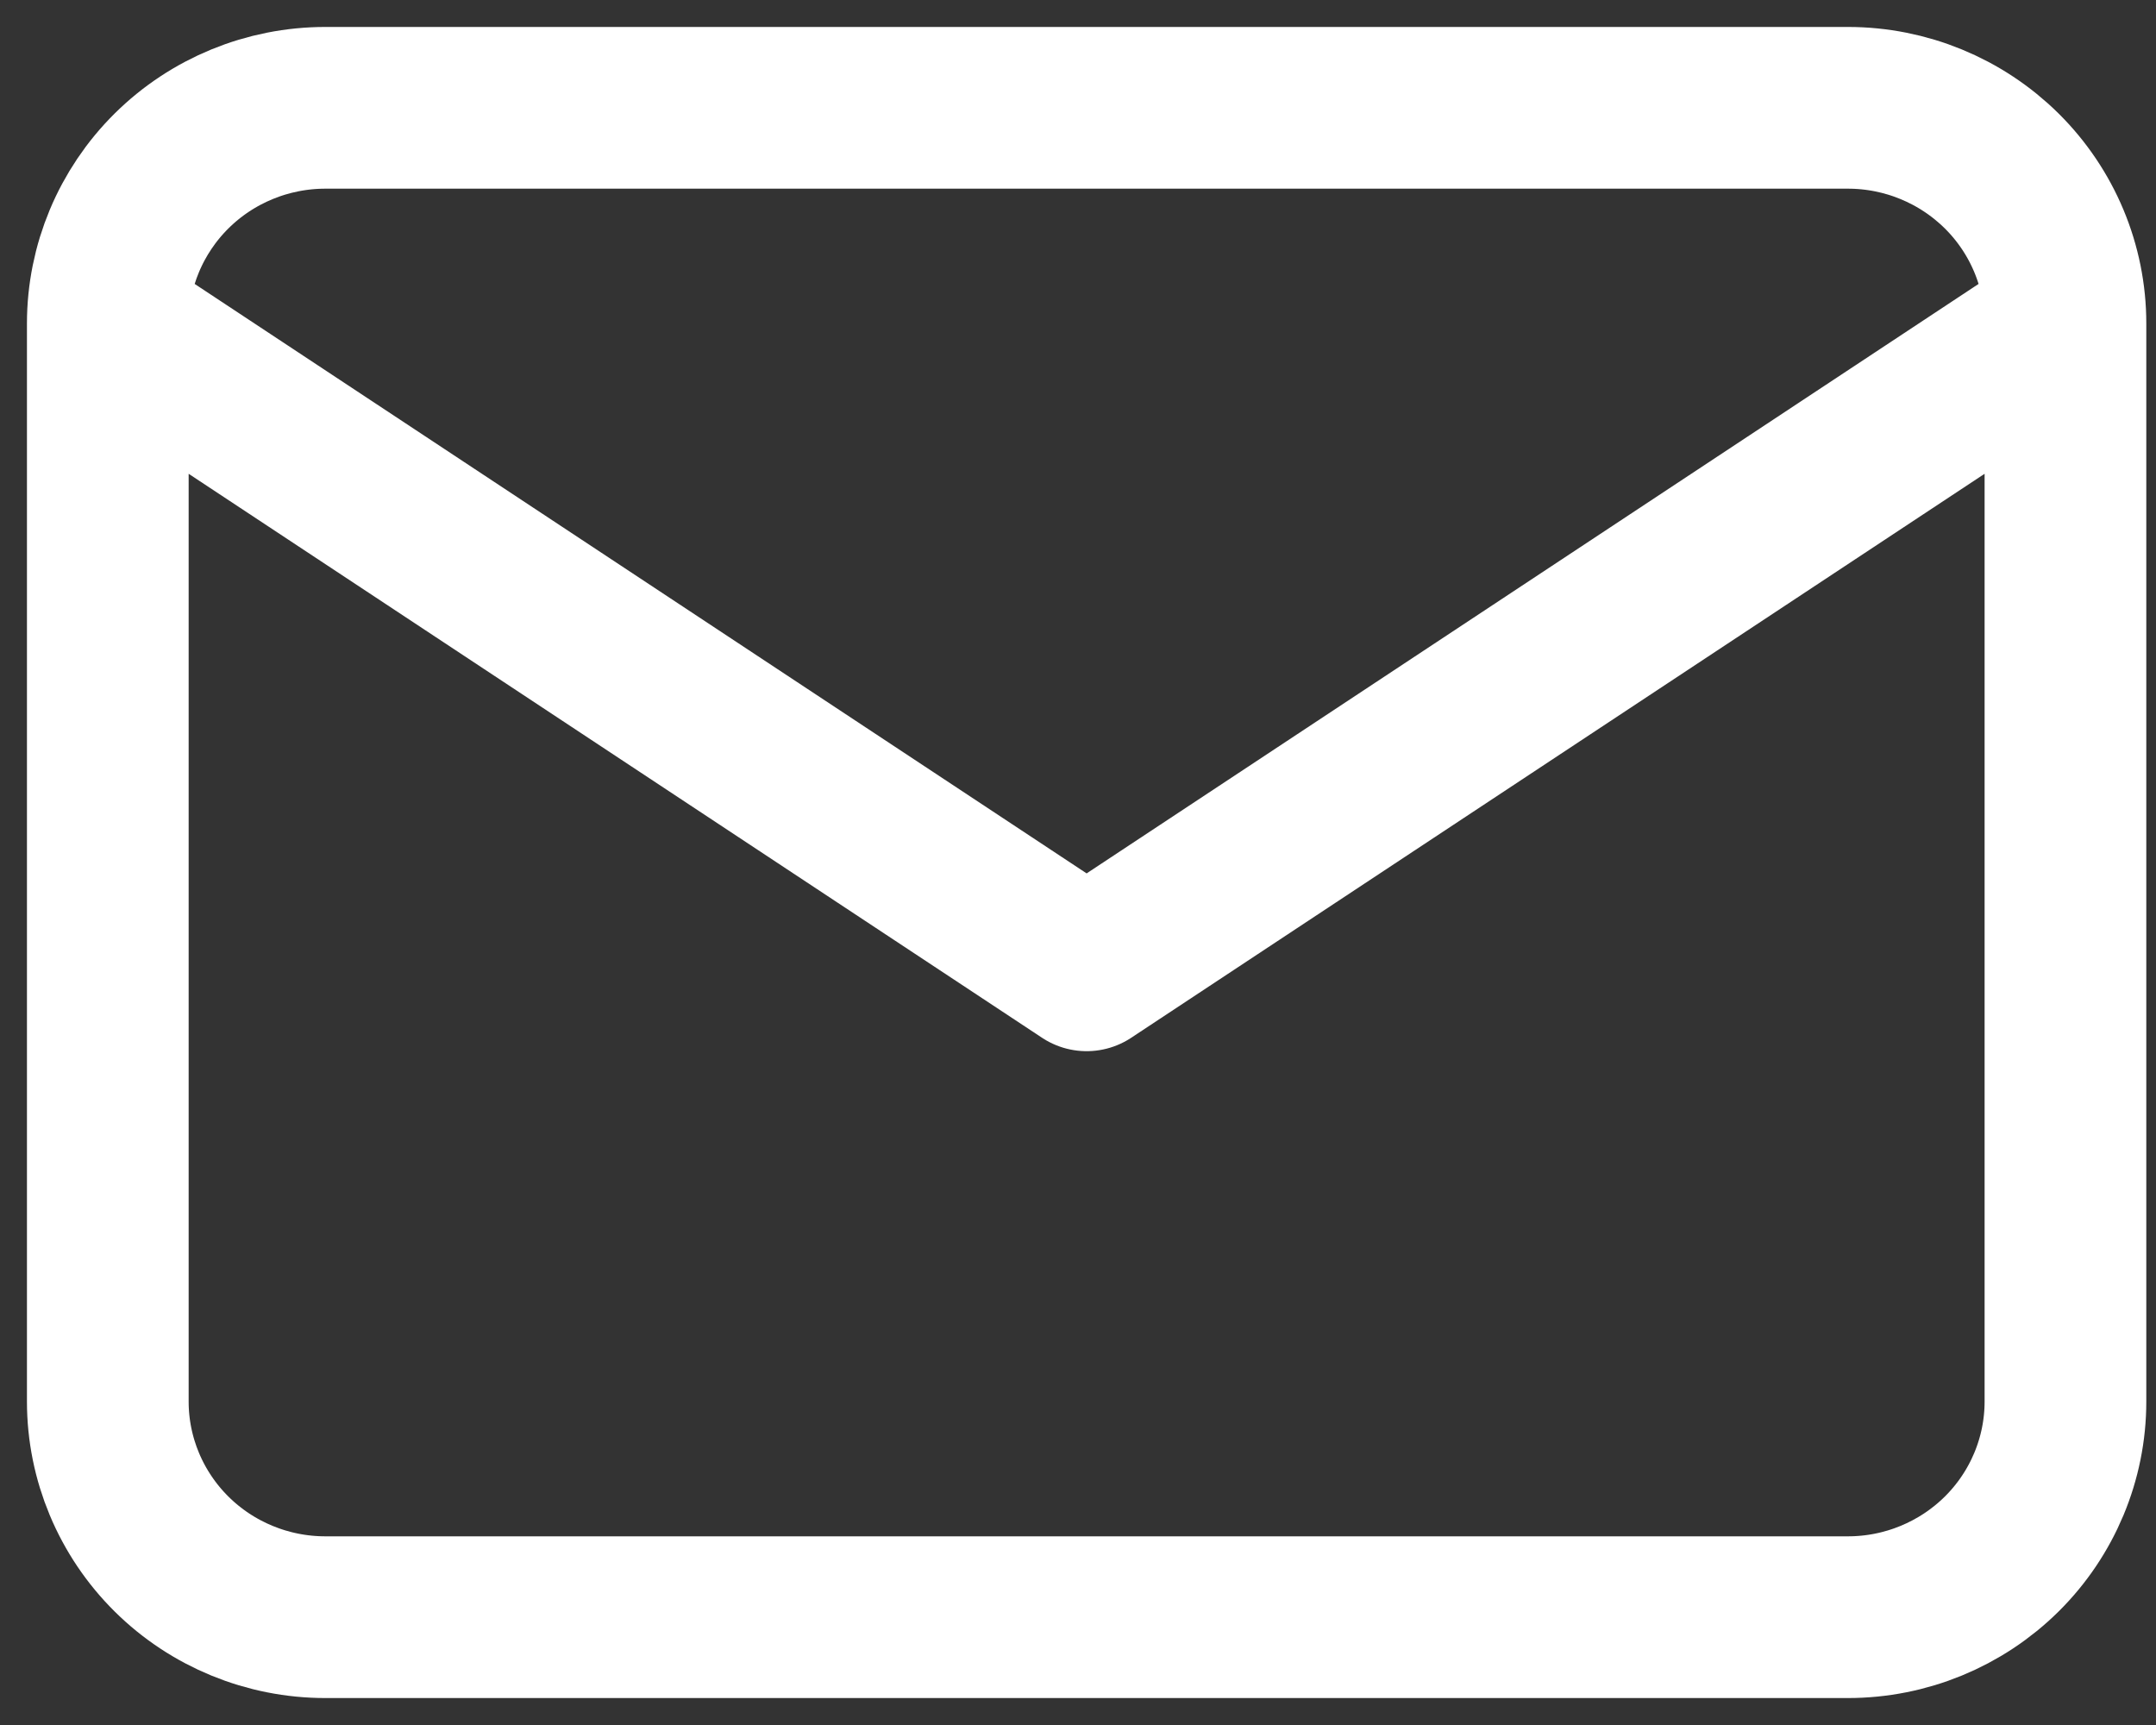 <svg width="20" height="16" viewBox="0 0 20 16" fill="none" xmlns="http://www.w3.org/2000/svg">
<rect x="0" y="0" width="20" height="16" fill="#333333" stroke="none"/>
<path d="M1 3C1 2.47 1.213 1.961 1.591 1.586C1.969 1.211 2.483 1 3.018 1H17.142C17.677 1 18.19 1.211 18.569 1.586C18.947 1.961 19.16 2.47 19.16 3M1 3V13C1 13.53 1.213 14.039 1.591 14.414C1.969 14.789 2.483 15 3.018 15H17.142C17.677 15 18.19 14.789 18.569 14.414C18.947 14.039 19.16 13.53 19.16 13V3M1 3L10.08 9L19.16 3" stroke="white" stroke-width="1.5" stroke-linecap="round" stroke-linejoin="round"/>
</svg>

